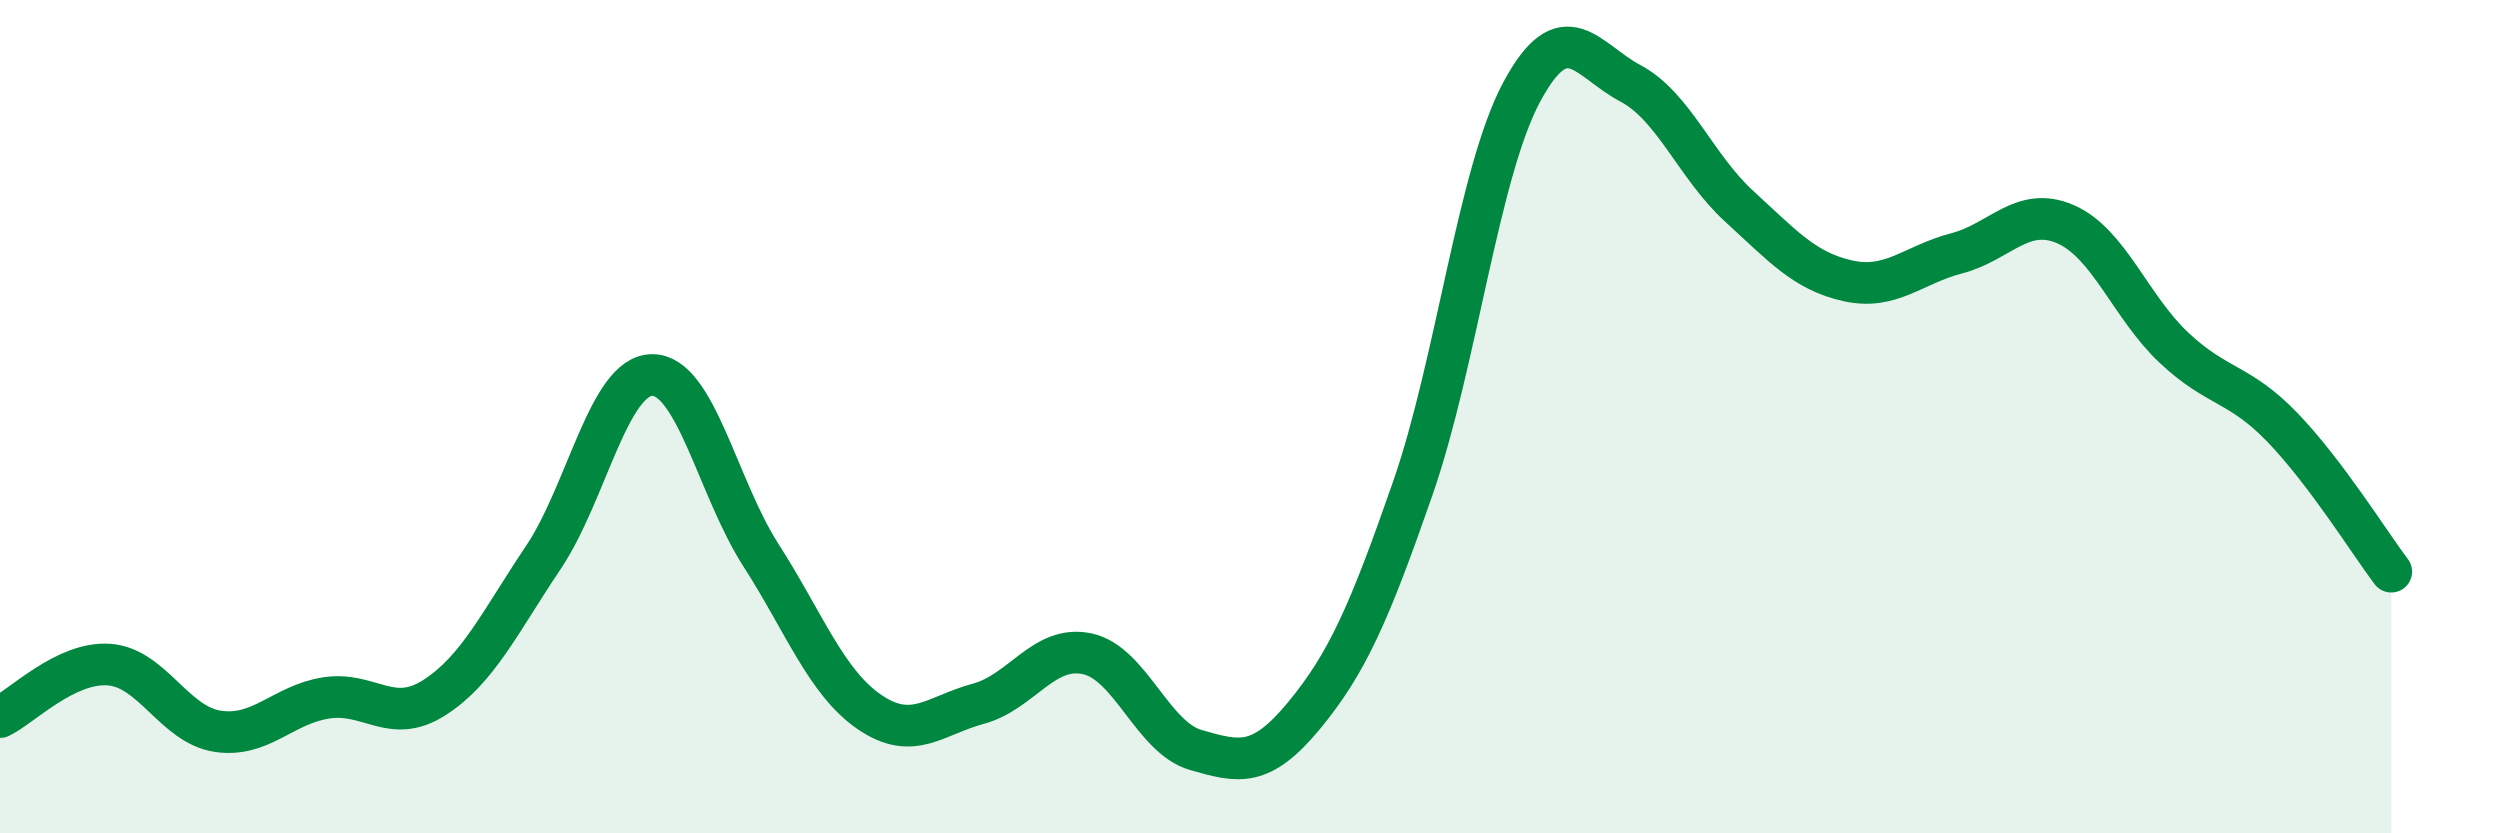 
    <svg width="60" height="20" viewBox="0 0 60 20" xmlns="http://www.w3.org/2000/svg">
      <path
        d="M 0,17.21 C 0.52,16.96 1.57,15.88 2.61,15.95 C 3.65,16.02 4.18,17.39 5.22,17.55 C 6.26,17.71 6.79,16.91 7.83,16.75 C 8.87,16.59 9.39,17.41 10.43,16.74 C 11.47,16.07 12,14.93 13.04,13.38 C 14.08,11.83 14.61,9.01 15.65,9 C 16.69,8.99 17.22,11.7 18.26,13.32 C 19.3,14.94 19.83,16.38 20.87,17.09 C 21.91,17.8 22.44,17.17 23.48,16.89 C 24.52,16.61 25.05,15.47 26.09,15.69 C 27.13,15.91 27.66,17.7 28.7,18 C 29.74,18.3 30.26,18.43 31.3,17.17 C 32.34,15.91 32.87,14.7 33.91,11.71 C 34.95,8.72 35.48,4.15 36.52,2.21 C 37.56,0.27 38.09,1.45 39.13,2 C 40.17,2.55 40.7,4 41.74,4.95 C 42.78,5.9 43.31,6.51 44.35,6.74 C 45.39,6.97 45.92,6.35 46.96,6.08 C 48,5.81 48.53,4.93 49.57,5.38 C 50.61,5.83 51.13,7.36 52.17,8.34 C 53.21,9.32 53.74,9.18 54.78,10.26 C 55.82,11.34 56.87,13.03 57.39,13.72L57.39 20L0 20Z"
        fill="#008740"
        opacity="0.1"
        stroke-linecap="round"
        stroke-linejoin="round"
      />
      <path
        d="M 0,17.21 C 0.52,16.96 1.57,15.88 2.61,15.95 C 3.65,16.02 4.18,17.39 5.22,17.55 C 6.26,17.71 6.79,16.91 7.83,16.75 C 8.87,16.59 9.39,17.41 10.43,16.74 C 11.47,16.07 12,14.93 13.04,13.38 C 14.08,11.83 14.61,9.01 15.65,9 C 16.69,8.99 17.22,11.7 18.26,13.32 C 19.3,14.94 19.83,16.38 20.87,17.09 C 21.91,17.8 22.44,17.17 23.48,16.89 C 24.52,16.61 25.05,15.47 26.09,15.69 C 27.13,15.91 27.66,17.7 28.7,18 C 29.74,18.3 30.26,18.43 31.3,17.17 C 32.34,15.91 32.87,14.7 33.91,11.71 C 34.95,8.72 35.48,4.15 36.52,2.21 C 37.56,0.27 38.09,1.45 39.13,2 C 40.17,2.55 40.7,4 41.74,4.95 C 42.78,5.9 43.31,6.51 44.35,6.74 C 45.39,6.97 45.92,6.35 46.96,6.08 C 48,5.81 48.53,4.93 49.57,5.38 C 50.61,5.83 51.13,7.36 52.17,8.34 C 53.21,9.32 53.74,9.18 54.78,10.26 C 55.82,11.34 56.87,13.03 57.39,13.72"
        stroke="#008740"
        stroke-width="1"
        fill="none"
        stroke-linecap="round"
        stroke-linejoin="round"
      />
    </svg>
  